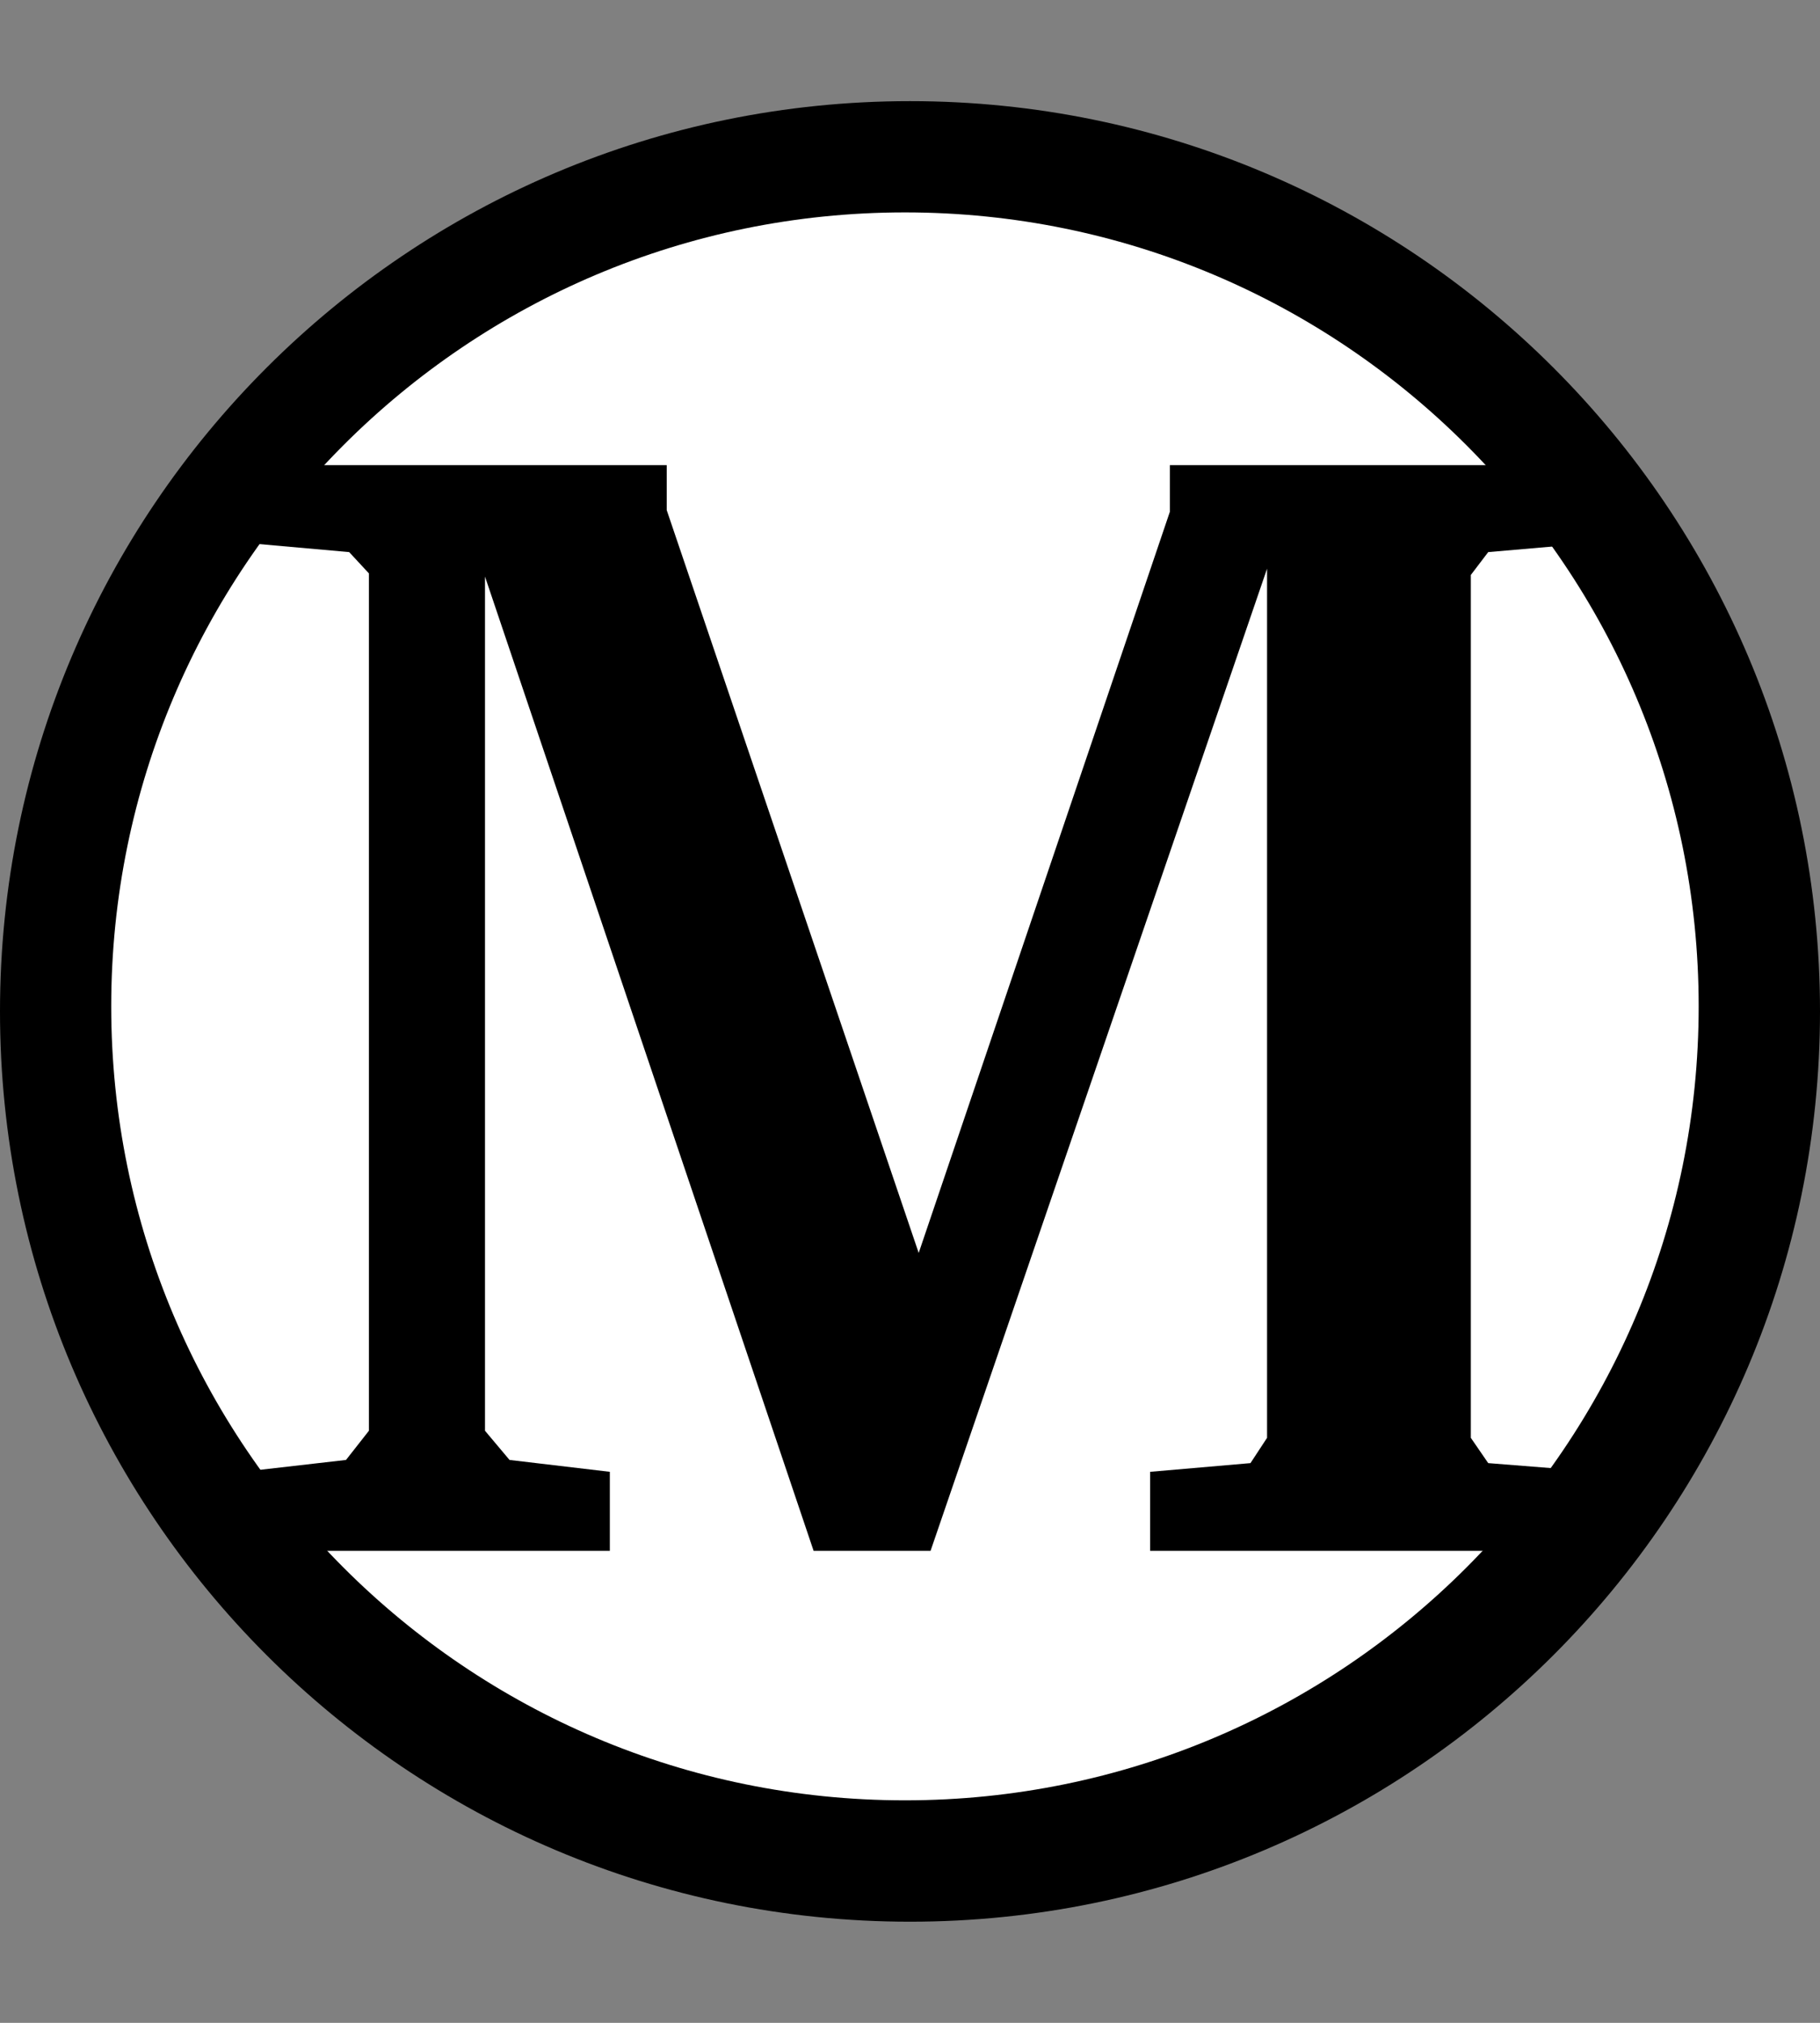 <svg xmlns="http://www.w3.org/2000/svg" width="27" height="30" viewBox="0 0 27 30" fill="none"><rect x="0" y="0" width="27" height="30" fill="#808080" stroke="none"/><path d="M27 15C27 7.544 20.956 1.5 13.5 1.5C6.044 1.5 0 7.544 0 15C0 22.456 6.044 28.5 13.5 28.5C20.956 28.5 27 22.456 27 15Z" fill="black"></path><path d="M25.2 14.925C25.2 8.422 19.928 3.15 13.425 3.15C6.922 3.15 1.65 8.422 1.65 14.925C1.65 21.428 6.922 26.7 13.425 26.7C19.928 26.7 25.2 21.428 25.2 14.925Z" fill="white"></path><path d="M3.598 23V21.828L5.133 21.652L5.473 21.219V8.504L5.18 8.188L3.598 8.047V6.898H9.891V7.566L13.629 18.582L17.355 7.59V6.898H23.707V8.047L22.078 8.188L21.82 8.527V21.324L22.078 21.699L23.707 21.828V23H17.062V21.828L18.551 21.699L18.797 21.324V8.434L13.805 23H12.07L7.195 8.551V21.219L7.559 21.652L9.047 21.828V23H3.598Z" fill="black"></path></svg>